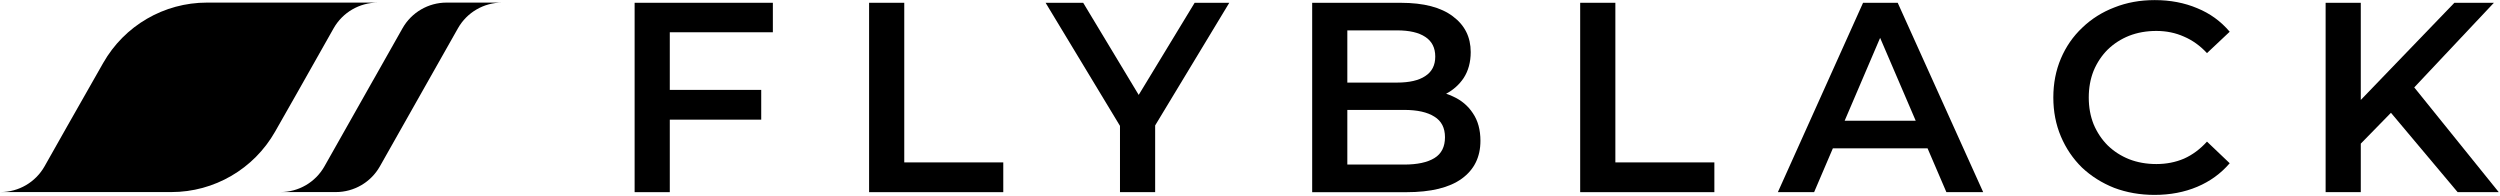 <?xml version="1.0" encoding="UTF-8"?>
<svg width="1655px" height="130px" viewBox="0 0 1655 130" version="1.1" xmlns="http://www.w3.org/2000/svg" xmlns:xlink="http://www.w3.org/1999/xlink">
    <title>Group</title>
    <g id="Page-1" stroke="none" stroke-width="1" fill="none" fill-rule="evenodd">
        <g id="Group" transform="translate(0.31, 0.06)" fill="#000000" fill-rule="nonzero">
            <path d="M249.7,1.67 C237.65,1.67 226.51,8.16 220.56,18.65 L201.18,52.95 L196.33,61.53 L181.8,87.09 C167.75,111.8 141.54,127.09 113.11,127.09 L-4.26325641e-14,127.09 C12.08,127.09 23.22,120.57 29.17,110.08 L44.06,83.73 L68.01,41.61 C82.06,16.9 108.27,1.66 136.68,1.66 L249.7,1.66 L249.7,1.67 Z" id="Path"></path>
            <path d="M295.3,1.66 C283.23,1.66 272.09,8.16 266.15,18.66 L246.77,52.96 L246.75,52.96 L214.46,110.09 C208.52,120.59 197.38,127.09 185.31,127.09 L204.88,127.09 L222.01,127.09 C234.08,127.09 245.22,120.59 251.16,110.09 L283.45,52.96 L302.85,18.66 C308.79,8.16 319.93,1.66 332,1.66 L295.3,1.66 Z" id="Path"></path>
            <polygon id="Path" points="419.81 127.15 443.09 127.15 443.09 79.15 503.62 79.15 503.62 59.45 443.09 59.45 443.09 21.3 511.32 21.3 511.32 1.78 419.81 1.78"></polygon>
            <polygon id="Path" points="598.31 1.78 575.03 1.78 575.03 127.15 663.86 127.15 663.86 107.45 598.31 107.45"></polygon>
            <polygon id="Path" points="790.55 1.78 753.51 62.77 716.76 1.78 691.87 1.78 741.12 83.27 741.12 127.15 764.4 127.15 764.4 82.98 813.48 1.78"></polygon>
            <path d="M961.47,63.75 C960.04,63.08 958.55,62.5 957.03,62 C961.84,59.42 965.72,55.95 968.64,51.58 C971.74,46.8 973.3,41.07 973.3,34.39 C973.3,24.48 969.36,16.6 961.48,10.75 C953.6,4.78 942.14,1.8 927.09,1.8 L868.35,1.8 L868.35,127.17 L930.67,127.17 C946.91,127.17 959.15,124.19 967.38,118.22 C975.62,112.25 979.74,103.89 979.74,93.15 C979.74,85.87 978.07,79.78 974.73,74.88 C971.5,69.96 967.08,66.26 961.47,63.75 Z M924.57,20.05 C932.69,20.05 938.9,21.48 943.2,24.35 C947.62,27.22 949.83,31.57 949.83,37.42 C949.83,43.15 947.62,47.45 943.2,50.31 C938.9,53.18 932.69,54.61 924.57,54.61 L891.62,54.61 L891.62,20.05 L924.57,20.05 Z M949.29,104.58 C944.63,107.45 937.95,108.88 929.23,108.88 L891.62,108.88 L891.62,72.7 L929.23,72.7 C937.95,72.7 944.63,74.19 949.29,77.18 C953.95,80.05 956.27,84.58 956.27,90.79 C956.27,97.12 953.95,101.72 949.29,104.58 Z" id="Shape"></path>
            <polygon id="Path" points="1069.06 1.78 1045.77 1.78 1045.77 127.15 1134.6 127.15 1134.6 107.45 1069.06 107.45"></polygon>
            <path d="M1233.04,1.78 L1176.63,127.15 L1200.63,127.15 L1213.04,98.14 L1275.74,98.14 L1288.2,127.15 L1312.56,127.15 L1255.97,1.78 L1233.04,1.78 Z M1220.85,79.87 L1244.33,25 L1267.89,79.87 L1220.85,79.87 Z" id="Shape"></path>
            <path d="M1394.98,32.77 C1399.04,28.83 1403.76,25.79 1409.13,23.64 C1414.62,21.49 1420.65,20.42 1427.22,20.42 C1433.79,20.42 1439.88,21.67 1445.49,24.18 C1451.1,26.57 1456.18,30.21 1460.71,35.1 L1475.75,20.95 C1469.9,14.03 1462.73,8.83 1454.26,5.37 C1445.78,1.79 1436.41,0 1426.14,0 C1416.47,0 1407.57,1.61 1399.46,4.84 C1391.34,7.94 1384.24,12.42 1378.15,18.27 C1372.06,24 1367.35,30.81 1364,38.69 C1360.65,46.57 1358.99,55.17 1358.99,64.48 C1358.99,73.79 1360.66,82.39 1364,90.27 C1367.34,98.15 1372,105.02 1377.97,110.87 C1384.06,116.6 1391.17,121.08 1399.28,124.3 C1407.52,127.4 1416.42,128.96 1425.96,128.96 C1436.35,128.96 1445.78,127.17 1454.26,123.59 C1462.74,120.01 1469.9,114.81 1475.75,108.01 L1460.71,93.68 C1456.17,98.69 1451.1,102.46 1445.49,104.96 C1439.88,107.35 1433.79,108.54 1427.22,108.54 C1420.65,108.54 1414.63,107.47 1409.13,105.32 C1403.76,103.17 1399.04,100.13 1394.98,96.19 C1391.04,92.25 1387.94,87.59 1385.67,82.22 C1383.52,76.85 1382.45,70.94 1382.45,64.49 C1382.45,58.04 1383.52,52.13 1385.67,46.76 C1387.94,41.36 1391.04,36.71 1394.98,32.77 Z" id="Path"></path>
            <polygon id="Path" points="1626.65 127.15 1653.87 127.15 1597.92 57.8 1650.65 1.78 1624.5 1.78 1562.53 66.11 1562.53 1.78 1539.25 1.78 1539.25 127.15 1562.53 127.15 1562.53 95.03 1582.5 74.6"></polygon>
        </g>
    </g>
</svg>